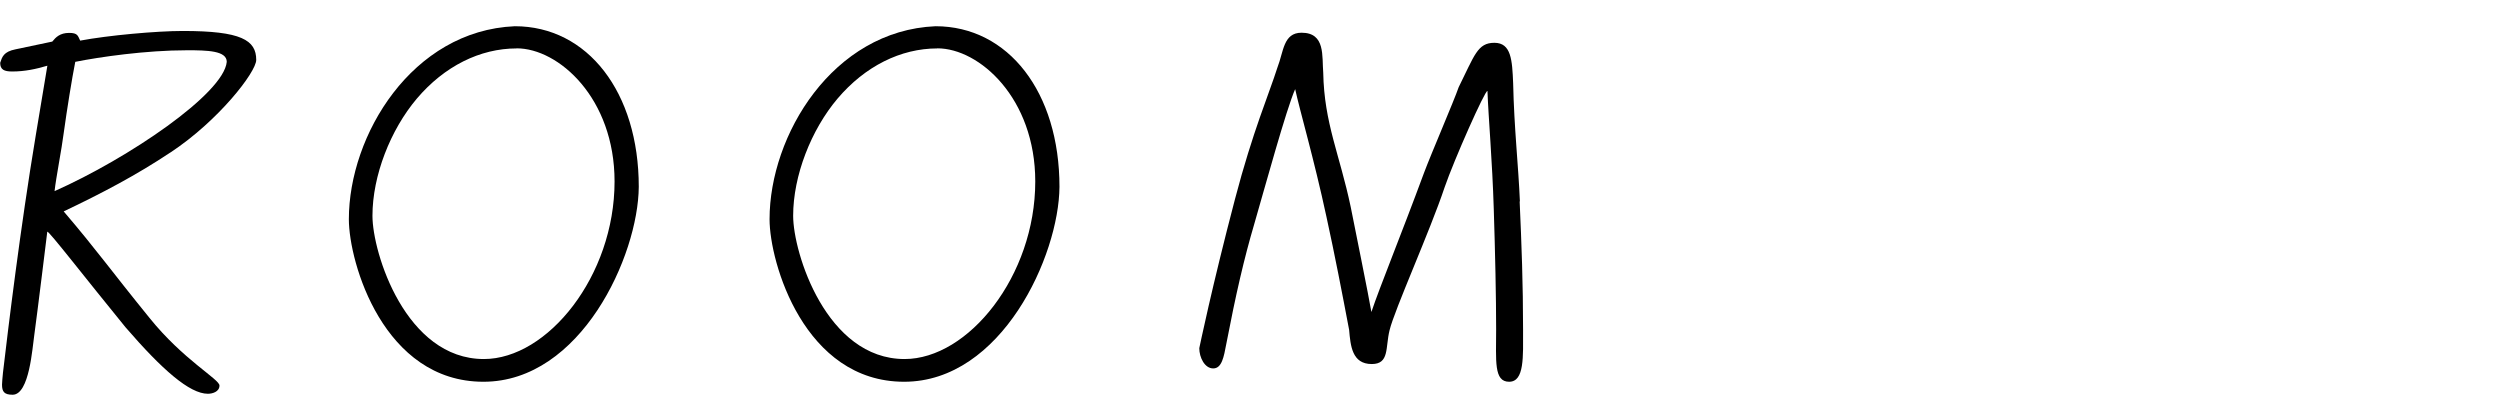 <?xml version="1.0" encoding="UTF-8"?><svg id="_レイヤー_1" xmlns="http://www.w3.org/2000/svg" viewBox="0 0 285 45"><path d="M19.41,17.39c-3.79,2.53-7.75,4.62-12.15,6.71,3.85,4.51,5.28,6.6,9.79,12.15,3.85,4.78,7.97,6.98,7.97,7.7s-.82.94-1.32.94c-2.09,0-5.22-2.75-9.4-7.59-4.62-5.66-8.74-11-8.91-10.89,0,0-1.15,9.4-1.48,11.77-.22,1.43-.55,6.82-2.47,6.82-.94,0-1.21-.33-1.21-1.15,0-.33.06-.77.11-1.38.6-5.11,1.98-16.5,3.74-27.06l1.32-7.92c-1.32.39-2.58.66-4.01.66-.93,0-1.37-.22-1.37-.99.22-.66.38-1.27,1.76-1.54l4.18-.88c.39-.49.88-.99,1.92-.99.99,0,.99.33,1.26.88,3.19-.6,8.69-1.1,11.71-1.1,6.65,0,8.36,1.04,8.36,3.3,0,1.38-4.29,6.93-9.79,10.56ZM21.34,5.73c-4.73,0-10.01.77-12.76,1.32-.38,1.92-.94,5.39-1.32,8.14-.22,1.76-.88,5.11-1.04,6.6,8.41-3.74,19.3-11.11,19.63-14.74,0-1.27-2.2-1.32-4.51-1.32Z"/><path d="M55.11,43.52c-11.38,0-15.34-13.58-15.34-18.53,0-9.57,7.2-21.5,18.92-22,8.3,0,14.13,7.53,14.13,18.31-.06,7.86-6.6,22.22-17.71,22.22ZM58.9,5.52c-4.18,0-8.25,2.03-11.38,5.72-3.02,3.57-5.06,8.8-5.06,13.36,0,4.23,3.79,16.33,12.7,16.33,7.26,0,14.9-9.46,14.9-20.24,0-9.51-6.38-15.18-11.16-15.18Z"/><path d="M103.07,43.52c-11.38,0-15.34-13.58-15.34-18.53,0-9.57,7.2-21.5,18.92-22,8.3,0,14.13,7.53,14.13,18.31-.06,7.86-6.6,22.22-17.71,22.22ZM106.86,5.52c-4.18,0-8.25,2.03-11.38,5.72-3.02,3.57-5.06,8.8-5.06,13.36,0,4.23,3.79,16.33,12.7,16.33,7.26,0,14.9-9.46,14.9-20.24,0-9.51-6.38-15.18-11.16-15.18Z"/><path d="M173.24,22.95c.22,4.89.39,9.46.39,14.63,0,3.08.17,5.94-1.59,5.94s-1.48-2.36-1.48-5.99-.11-8.74-.27-13.69c-.17-5.55-.6-10.28-.72-13.47-.27-.11-3.79,7.81-4.89,11-1.65,4.95-5.72,13.97-6.27,16.28-.49,1.98,0,3.85-2.03,3.85-2.25,0-2.42-2.09-2.58-3.9-.77-4.07-1.65-8.63-2.58-12.87-1.43-6.65-3.02-12.04-3.57-14.57-.99,2.2-3.52,11.44-4.67,15.4-1.15,3.9-2.09,7.97-3.19,13.69-.27,1.43-.5,2.75-1.48,2.75s-1.59-1.26-1.59-2.31c.05-.22,1.43-6.93,4.07-16.99,2.03-7.75,3.9-12.04,4.84-15.01.71-1.81.66-3.96,2.75-3.96,2.75,0,2.31,2.69,2.47,4.56.11,5.77,1.87,9.29,3.13,15.29.38,1.92,2.09,10.34,2.36,11.99.93-2.8,3.41-8.85,5.99-15.84.82-2.2,3.41-8.19,3.96-9.79,1.81-3.63,2.14-5.06,4.07-5.06s2.03,1.98,2.14,4.62c.11,5.11.6,9.4.77,13.47Z"/></svg>